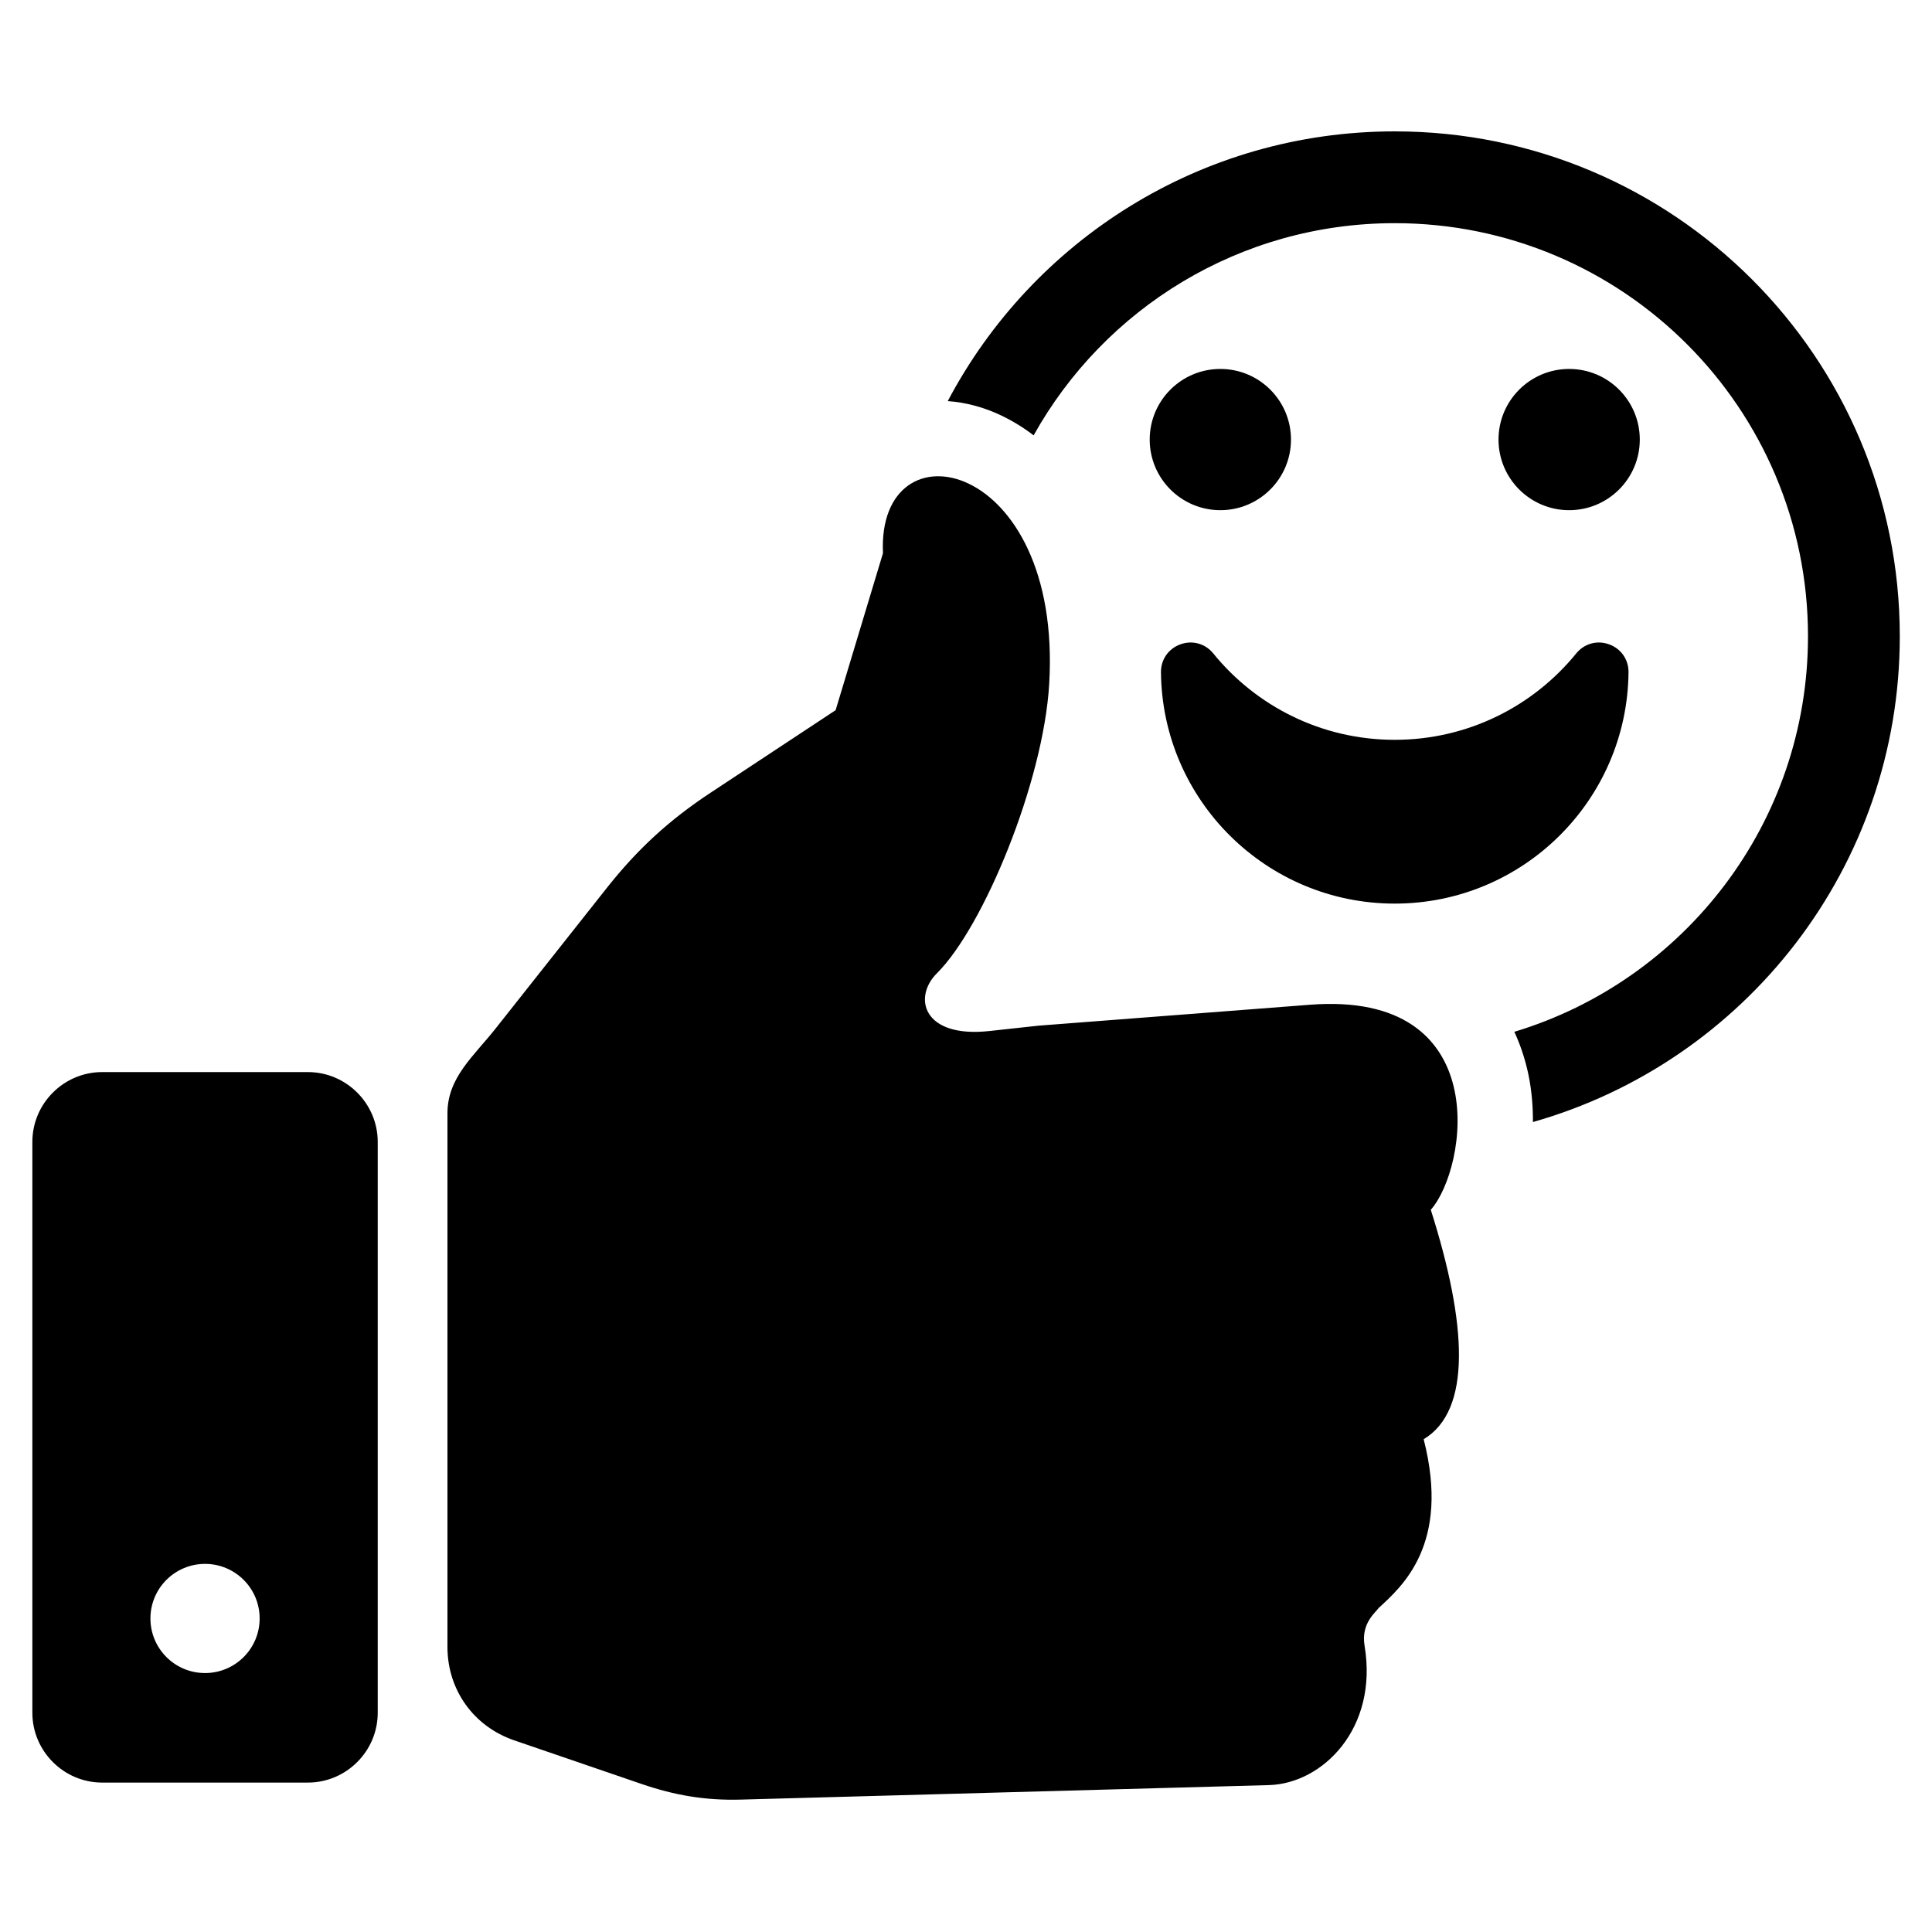 <svg xmlns="http://www.w3.org/2000/svg" xmlns:xlink="http://www.w3.org/1999/xlink" width="1000" zoomAndPan="magnify" viewBox="0 0 750 750" height="1000" preserveAspectRatio="xMidYMid meet" version="1.0"><defs><clipPath id="1bba36ccc7"><path d="M 12.484 51 L 737.734 51 L 737.734 699 L 12.484 699 Z M 12.484 51" clip-rule="nonzero"></path></clipPath></defs><rect x="-75" width="900" fill="#ffffff" y="-75" height="900" fill-opacity="1"></rect><rect x="-75" width="900" fill="#ffffff" y="-75" height="900" fill-opacity="1"></rect><g clip-path="url(#1bba36ccc7)"><path fill="#000000" d="M 39.668 416.18 L 119.523 416.18 C 134.434 416.18 146.633 428.375 146.633 443.281 L 146.633 664.898 C 146.633 679.801 134.434 691.996 119.523 691.996 L 39.668 691.996 C 24.762 691.996 12.562 679.805 12.562 664.898 L 12.562 443.281 C 12.562 428.371 24.758 416.18 39.668 416.18 Z M 541.441 51 C 649.719 51 737.496 138.754 737.496 247.004 C 737.496 336.656 677.285 412.25 595.082 435.574 C 595.125 428.27 594.355 421.176 592.801 414.781 C 591.551 409.648 589.887 404.902 587.859 400.547 C 653.82 380.641 701.859 319.434 701.859 247.004 C 701.859 158.43 630.035 86.633 541.441 86.633 C 481.164 86.633 428.664 119.867 401.25 169.004 C 397.441 166.078 393.281 163.492 388.746 161.32 C 382.09 158.133 375.016 156.211 367.922 155.703 C 400.77 93.445 466.141 51 541.441 51 Z M 632.191 260.988 C 631.68 310.66 591.242 350.777 541.43 350.777 C 491.629 350.777 451.191 310.66 450.684 260.988 C 450.633 256.043 453.578 251.809 458.23 250.129 C 462.891 248.441 467.863 249.824 470.988 253.664 C 487.625 274.125 513 287.199 541.43 287.199 C 569.871 287.199 595.246 274.125 611.887 253.664 C 615.008 249.824 619.984 248.441 624.641 250.129 C 629.293 251.805 632.238 256.043 632.191 260.988 Z M 609.145 143.227 C 624.285 143.227 636.562 155.5 636.562 170.641 C 636.562 185.773 624.285 198.051 609.145 198.051 C 593.996 198.051 581.723 185.773 581.723 170.641 C 581.723 155.5 593.996 143.227 609.145 143.227 Z M 555.43 469.637 C 569.664 514.398 571.262 547.562 552.664 558.703 C 563.148 599.531 544.215 615.895 535.219 624.199 C 534.133 625.844 528.258 630.121 529.719 638.84 C 535.109 670.961 513.434 692.398 492.598 692.973 L 287.594 698.605 C 273.832 698.98 261.996 696.973 248.973 692.508 L 199.637 675.605 C 183.84 670.195 173.699 656 173.699 639.305 L 173.699 432.207 C 173.699 418.312 183.781 410.156 192.402 399.258 L 235.559 344.703 C 247.512 329.59 259.793 318.32 275.879 307.711 L 324.387 275.691 L 342.77 214.75 C 340.32 162.969 412.508 177.652 407.297 265.547 C 405.039 303.602 381.777 359.871 363.711 377.82 C 354.332 387.137 358.172 403.113 384.188 400.23 L 403.148 398.164 L 508.566 390.039 C 580.41 384.504 569.711 453.516 555.43 469.637 Z M 473.738 143.227 C 488.879 143.227 501.156 155.5 501.156 170.641 C 501.156 185.773 488.879 198.051 473.738 198.051 C 458.59 198.051 446.316 185.773 446.316 170.641 C 446.316 155.5 458.59 143.227 473.738 143.227 Z M 79.598 607.098 C 91.305 607.098 100.793 616.586 100.793 628.289 C 100.793 639.992 91.305 649.477 79.598 649.477 C 67.887 649.477 58.398 639.992 58.398 628.289 C 58.398 616.586 67.887 607.098 79.598 607.098 Z M 79.598 607.098" fill-opacity="1" fill-rule="evenodd"></path></g></svg>